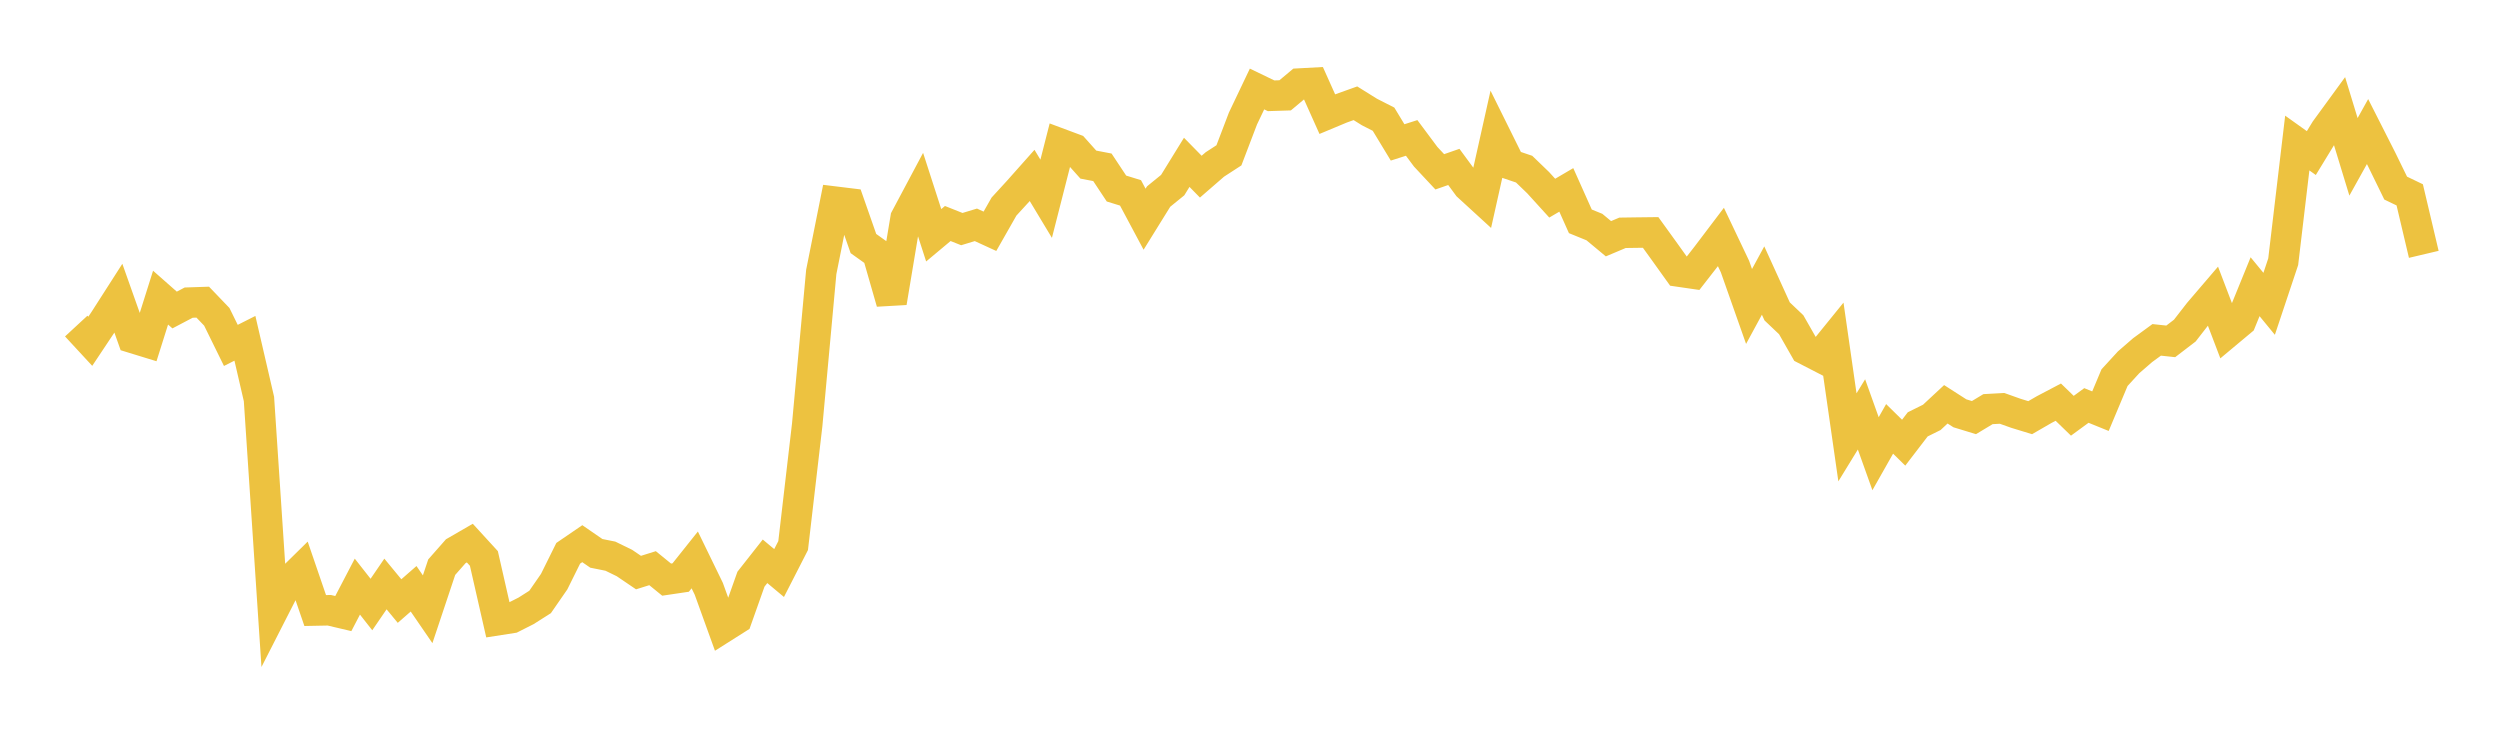 <svg width="164" height="48" xmlns="http://www.w3.org/2000/svg" xmlns:xlink="http://www.w3.org/1999/xlink"><path fill="none" stroke="rgb(237,194,64)" stroke-width="2" d="M5,21.391L5.922,22.388L6.844,21.003L7.766,19.564L8.689,22.167L9.611,22.45L10.533,19.525L11.455,20.337L12.377,19.852L13.299,19.821L14.222,20.783L15.144,22.659L16.066,22.193L16.988,26.175L17.91,40.07L18.832,38.263L19.754,37.356L20.677,40.051L21.599,40.033L22.521,40.25L23.443,38.482L24.365,39.656L25.287,38.309L26.21,39.429L27.132,38.624L28.054,39.968L28.976,37.207L29.898,36.16L30.82,35.627L31.743,36.635L32.665,40.683L33.587,40.539L34.509,40.073L35.431,39.488L36.353,38.156L37.275,36.296L38.198,35.665L39.12,36.3L40.042,36.485L40.964,36.935L41.886,37.561L42.808,37.272L43.731,38.024L44.653,37.887L45.575,36.73L46.497,38.626L47.419,41.179L48.341,40.596L49.263,37.995L50.186,36.821L51.108,37.592L52.03,35.79L52.952,27.872L53.874,17.843L54.796,13.23L55.719,13.343L56.641,15.977L57.563,16.635L58.485,19.845L59.407,14.312L60.329,12.58L61.251,15.434L62.174,14.662L63.096,15.029L64.018,14.749L64.94,15.172L65.862,13.552L66.784,12.546L67.707,11.508L68.629,13.039L69.551,9.423L70.473,9.767L71.395,10.798L72.317,10.975L73.24,12.368L74.162,12.653L75.084,14.38L76.006,12.893L76.928,12.144L77.85,10.649L78.772,11.589L79.695,10.788L80.617,10.19L81.539,7.773L82.461,5.838L83.383,6.283L84.305,6.254L85.228,5.482L86.15,5.432L87.072,7.489L87.994,7.104L88.916,6.774L89.838,7.349L90.76,7.819L91.683,9.342L92.605,9.048L93.527,10.285L94.449,11.271L95.371,10.95L96.293,12.204L97.216,13.049L98.138,8.925L99.06,10.785L99.982,11.096L100.904,11.985L101.826,12.999L102.749,12.457L103.671,14.52L104.593,14.895L105.515,15.661L106.437,15.272L107.359,15.259L108.281,15.248L109.204,16.526L110.126,17.814L111.048,17.948L111.97,16.764L112.892,15.547L113.814,17.485L114.737,20.104L115.659,18.404L116.581,20.428L117.503,21.303L118.425,22.921L119.347,23.396L120.269,22.259L121.192,28.689L122.114,27.184L123.036,29.763L123.958,28.134L124.88,29.04L125.802,27.838L126.725,27.38L127.647,26.522L128.569,27.113L129.491,27.395L130.413,26.84L131.335,26.789L132.257,27.117L133.18,27.399L134.102,26.866L135.024,26.381L135.946,27.274L136.868,26.599L137.79,26.973L138.713,24.774L139.635,23.768L140.557,22.969L141.479,22.295L142.401,22.394L143.323,21.688L144.246,20.5L145.168,19.422L146.09,21.841L147.012,21.071L147.934,18.809L148.856,19.931L149.778,17.169L150.701,9.383L151.623,10.042L152.545,8.531L153.467,7.267L154.389,10.289L155.311,8.631L156.234,10.452L157.156,12.339L158.078,12.782L159,16.685"></path></svg>
